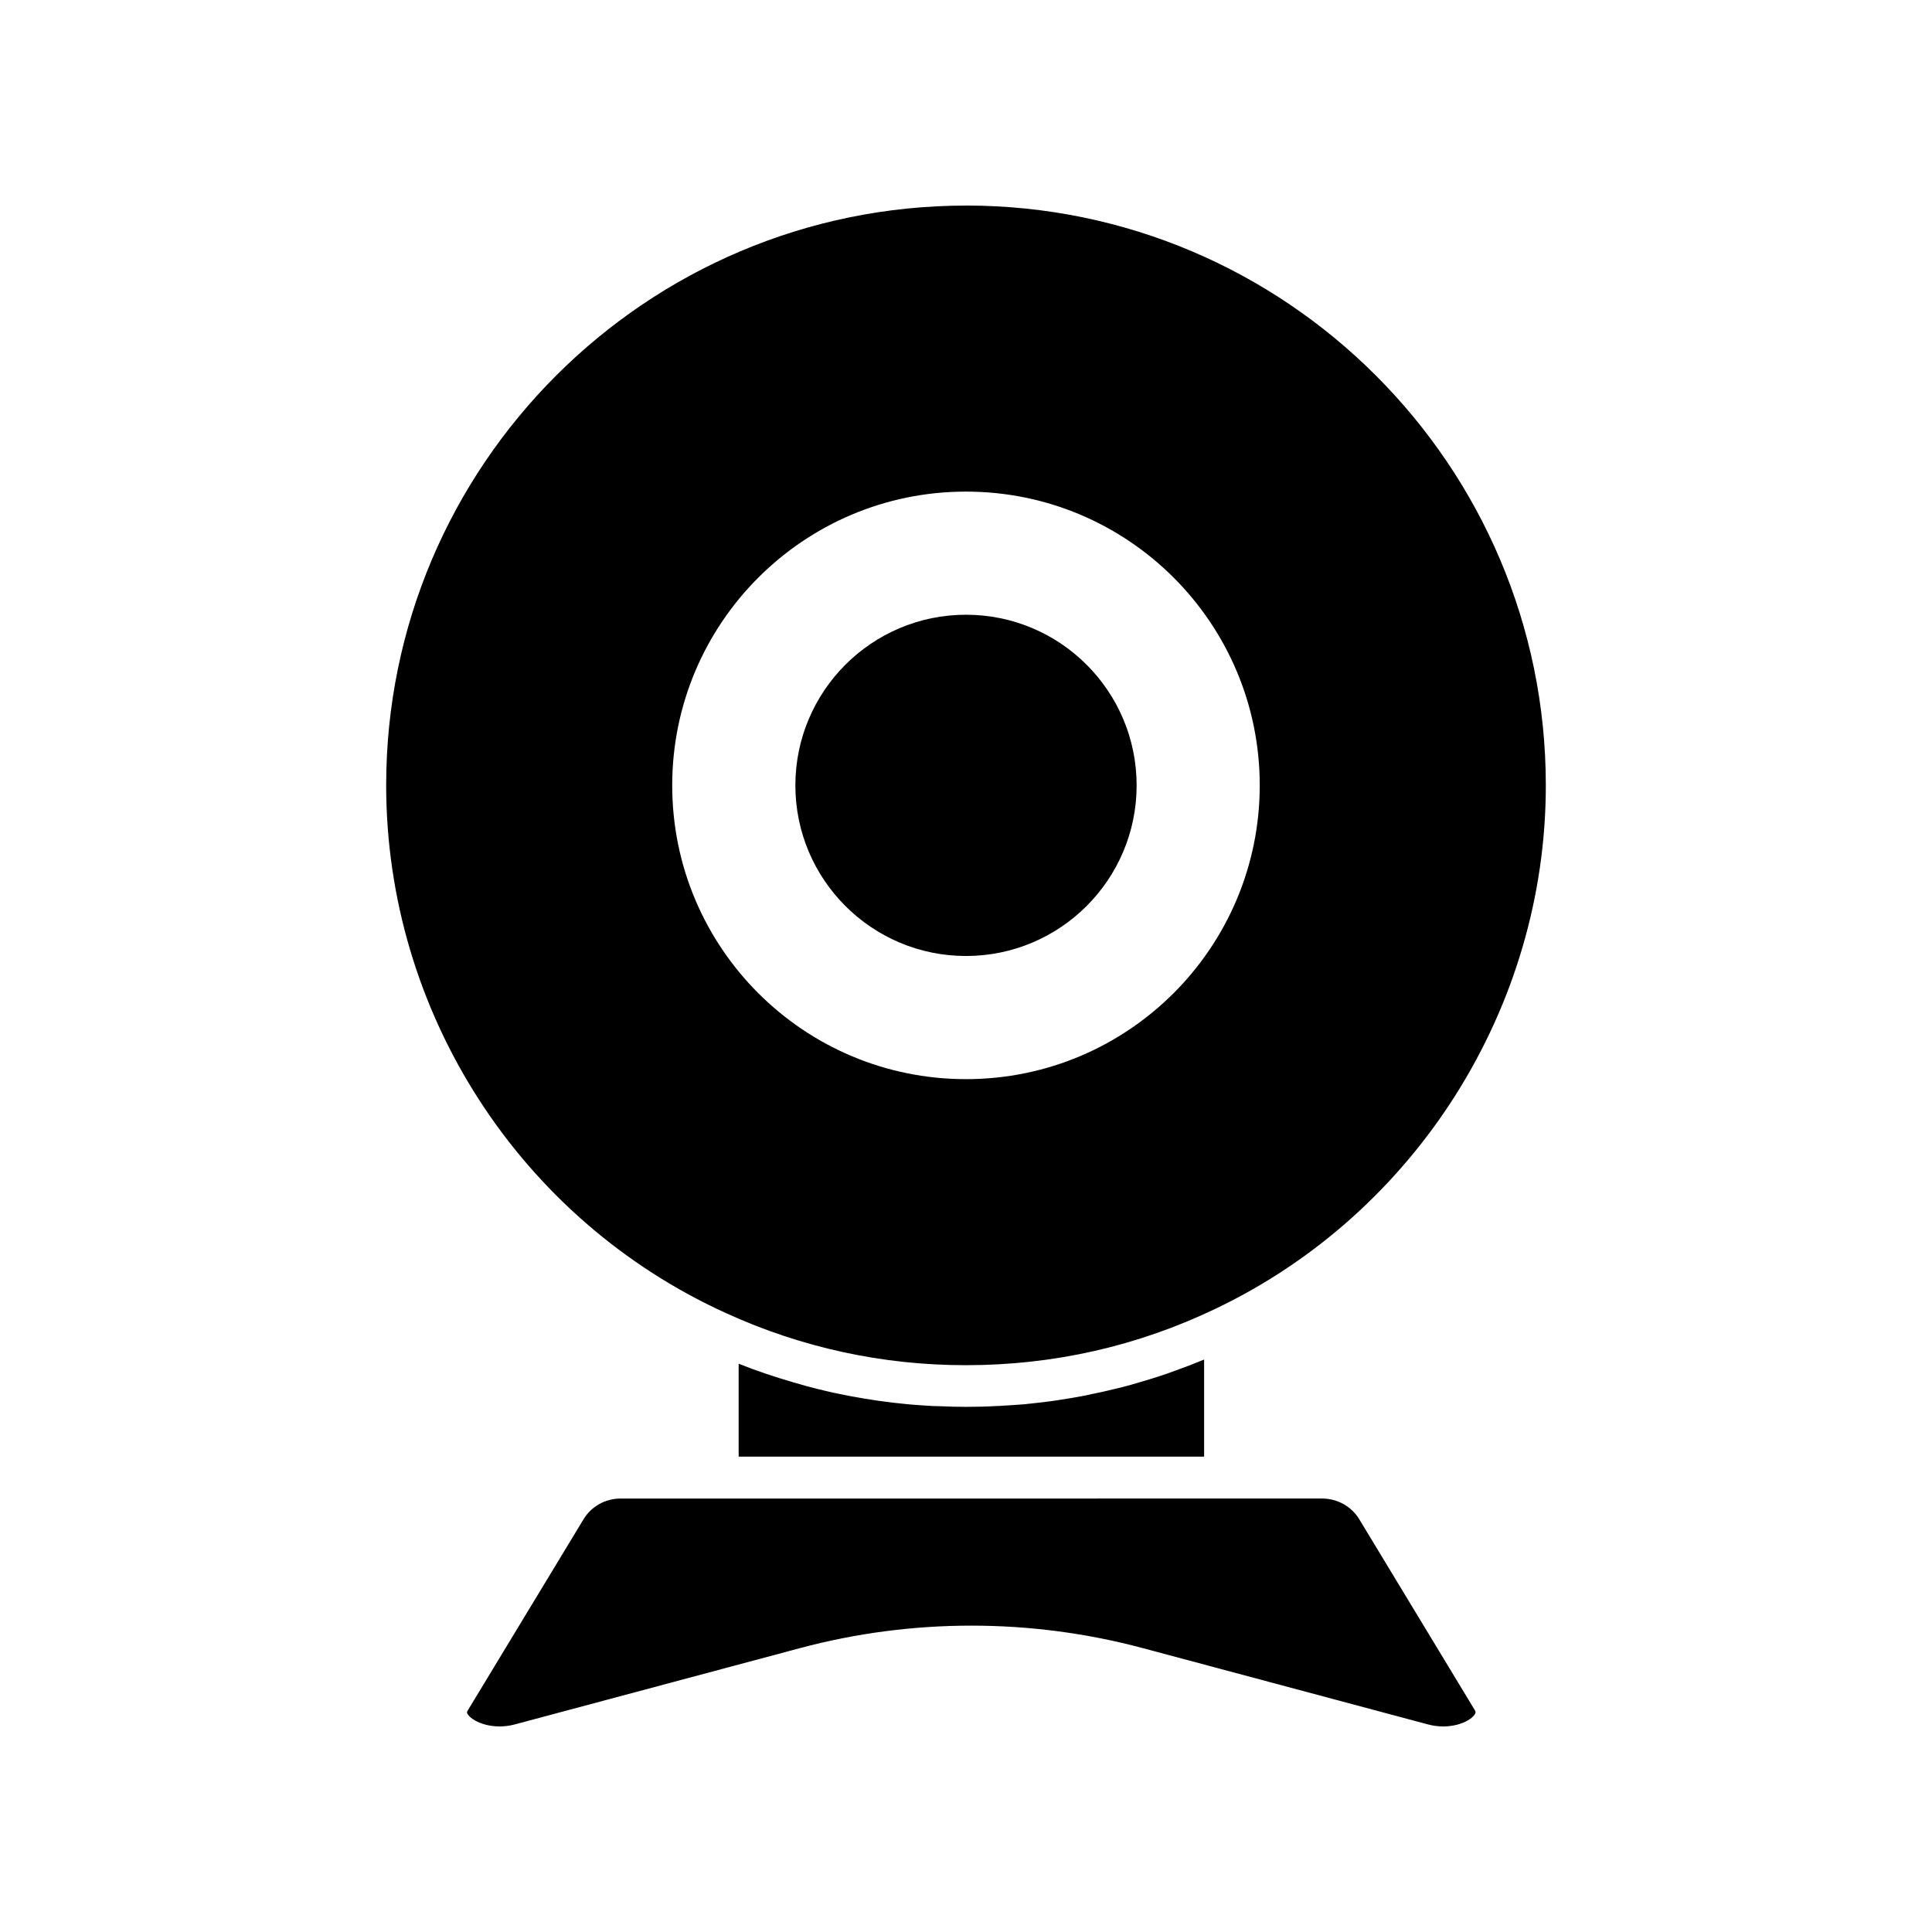 <?xml version="1.0" encoding="UTF-8"?>
<!-- Uploaded to: ICON Repo, www.svgrepo.com, Generator: ICON Repo Mixer Tools -->
<svg fill="#000000" width="800px" height="800px" version="1.1" viewBox="144 144 512 512" xmlns="http://www.w3.org/2000/svg">
 <g>
  <path d="m400.05 198.48c-84.809 0-153.71 68.906-153.71 153.6 0 60.238 35.391 115.12 90.164 139.96 19.988 9.109 41.355 13.75 63.441 13.75 23.246 0 45.496-5.023 66.312-15.02 53.117-25.398 87.402-79.84 87.402-138.59v-0.109c-0.004-84.699-68.91-153.6-153.61-153.6zm54.992 208.7c-14.082 14.078-33.516 22.805-55.047 22.805-43.012 0-77.852-34.84-77.852-77.852 0-21.477 8.723-40.969 22.805-55.047 14.078-14.078 33.512-22.805 55.047-22.805s40.969 8.723 55.047 22.805c14.078 14.078 22.805 33.57 22.805 55.047-0.004 21.477-8.727 40.969-22.805 55.047z"/>
  <path d="m462.55 504.52c-2.266 0.938-4.582 1.82-6.902 2.648-2.926 1.105-5.906 2.043-8.891 2.926-1.988 0.605-3.922 1.16-5.906 1.656-0.223 0.055-0.496 0.109-0.719 0.164-2.266 0.551-4.582 1.105-6.902 1.547-0.496 0.164-0.992 0.223-1.492 0.332-2.484 0.496-4.914 0.883-7.398 1.27s-5.023 0.664-7.508 0.938c-0.332 0-0.664 0.055-0.938 0.109-2.207 0.164-4.363 0.332-6.57 0.441-0.387 0.055-0.828 0.055-1.215 0.055-2.707 0.164-5.356 0.223-8.062 0.223-2.266 0-4.527-0.055-6.793-0.164-0.664 0-1.379-0.055-2.098-0.055-2.098-0.109-4.195-0.277-6.293-0.441-5.246-0.496-10.492-1.215-15.625-2.207-2.262-0.441-4.527-0.883-6.793-1.438-0.551-0.164-1.051-0.277-1.602-0.387-2.043-0.496-4.086-1.051-6.074-1.656-0.277-0.055-0.551-0.109-0.773-0.223-4.75-1.379-9.387-2.926-13.969-4.75-0.109-0.055-0.164-0.055-0.277-0.109v24.625h123.35v-25.73c-0.16 0.062-0.379 0.172-0.547 0.227z"/>
  <path d="m400 306.91c-12.477 0-23.797 5.078-31.969 13.25-8.172 8.172-13.25 19.492-13.25 31.969 0 24.957 20.262 45.219 45.219 45.219 12.477 0 23.797-5.078 31.969-13.25 8.172-8.172 13.25-19.492 13.25-31.969 0-12.477-5.078-23.797-13.25-31.969-8.172-8.172-19.492-13.25-31.969-13.25z"/>
  <path d="m504.24 546.65c-2.043-3.422-5.852-5.523-9.828-5.523l-185.96 0.004c-4.031 0-7.785 2.098-9.828 5.523l-30.59 50.52c-0.332 0.496-0.387 0.719 0.055 1.324 1.547 1.988 6.68 4.031 12.367 2.484l75.531-20.207c14.852-3.977 30.145-5.965 45.441-5.965 15.293 0 30.586 1.988 45.441 5.965l75.531 20.207c5.688 1.547 10.82-0.496 12.312-2.484 0.441-0.609 0.387-0.828 0.109-1.324z"/>
 </g>
</svg>